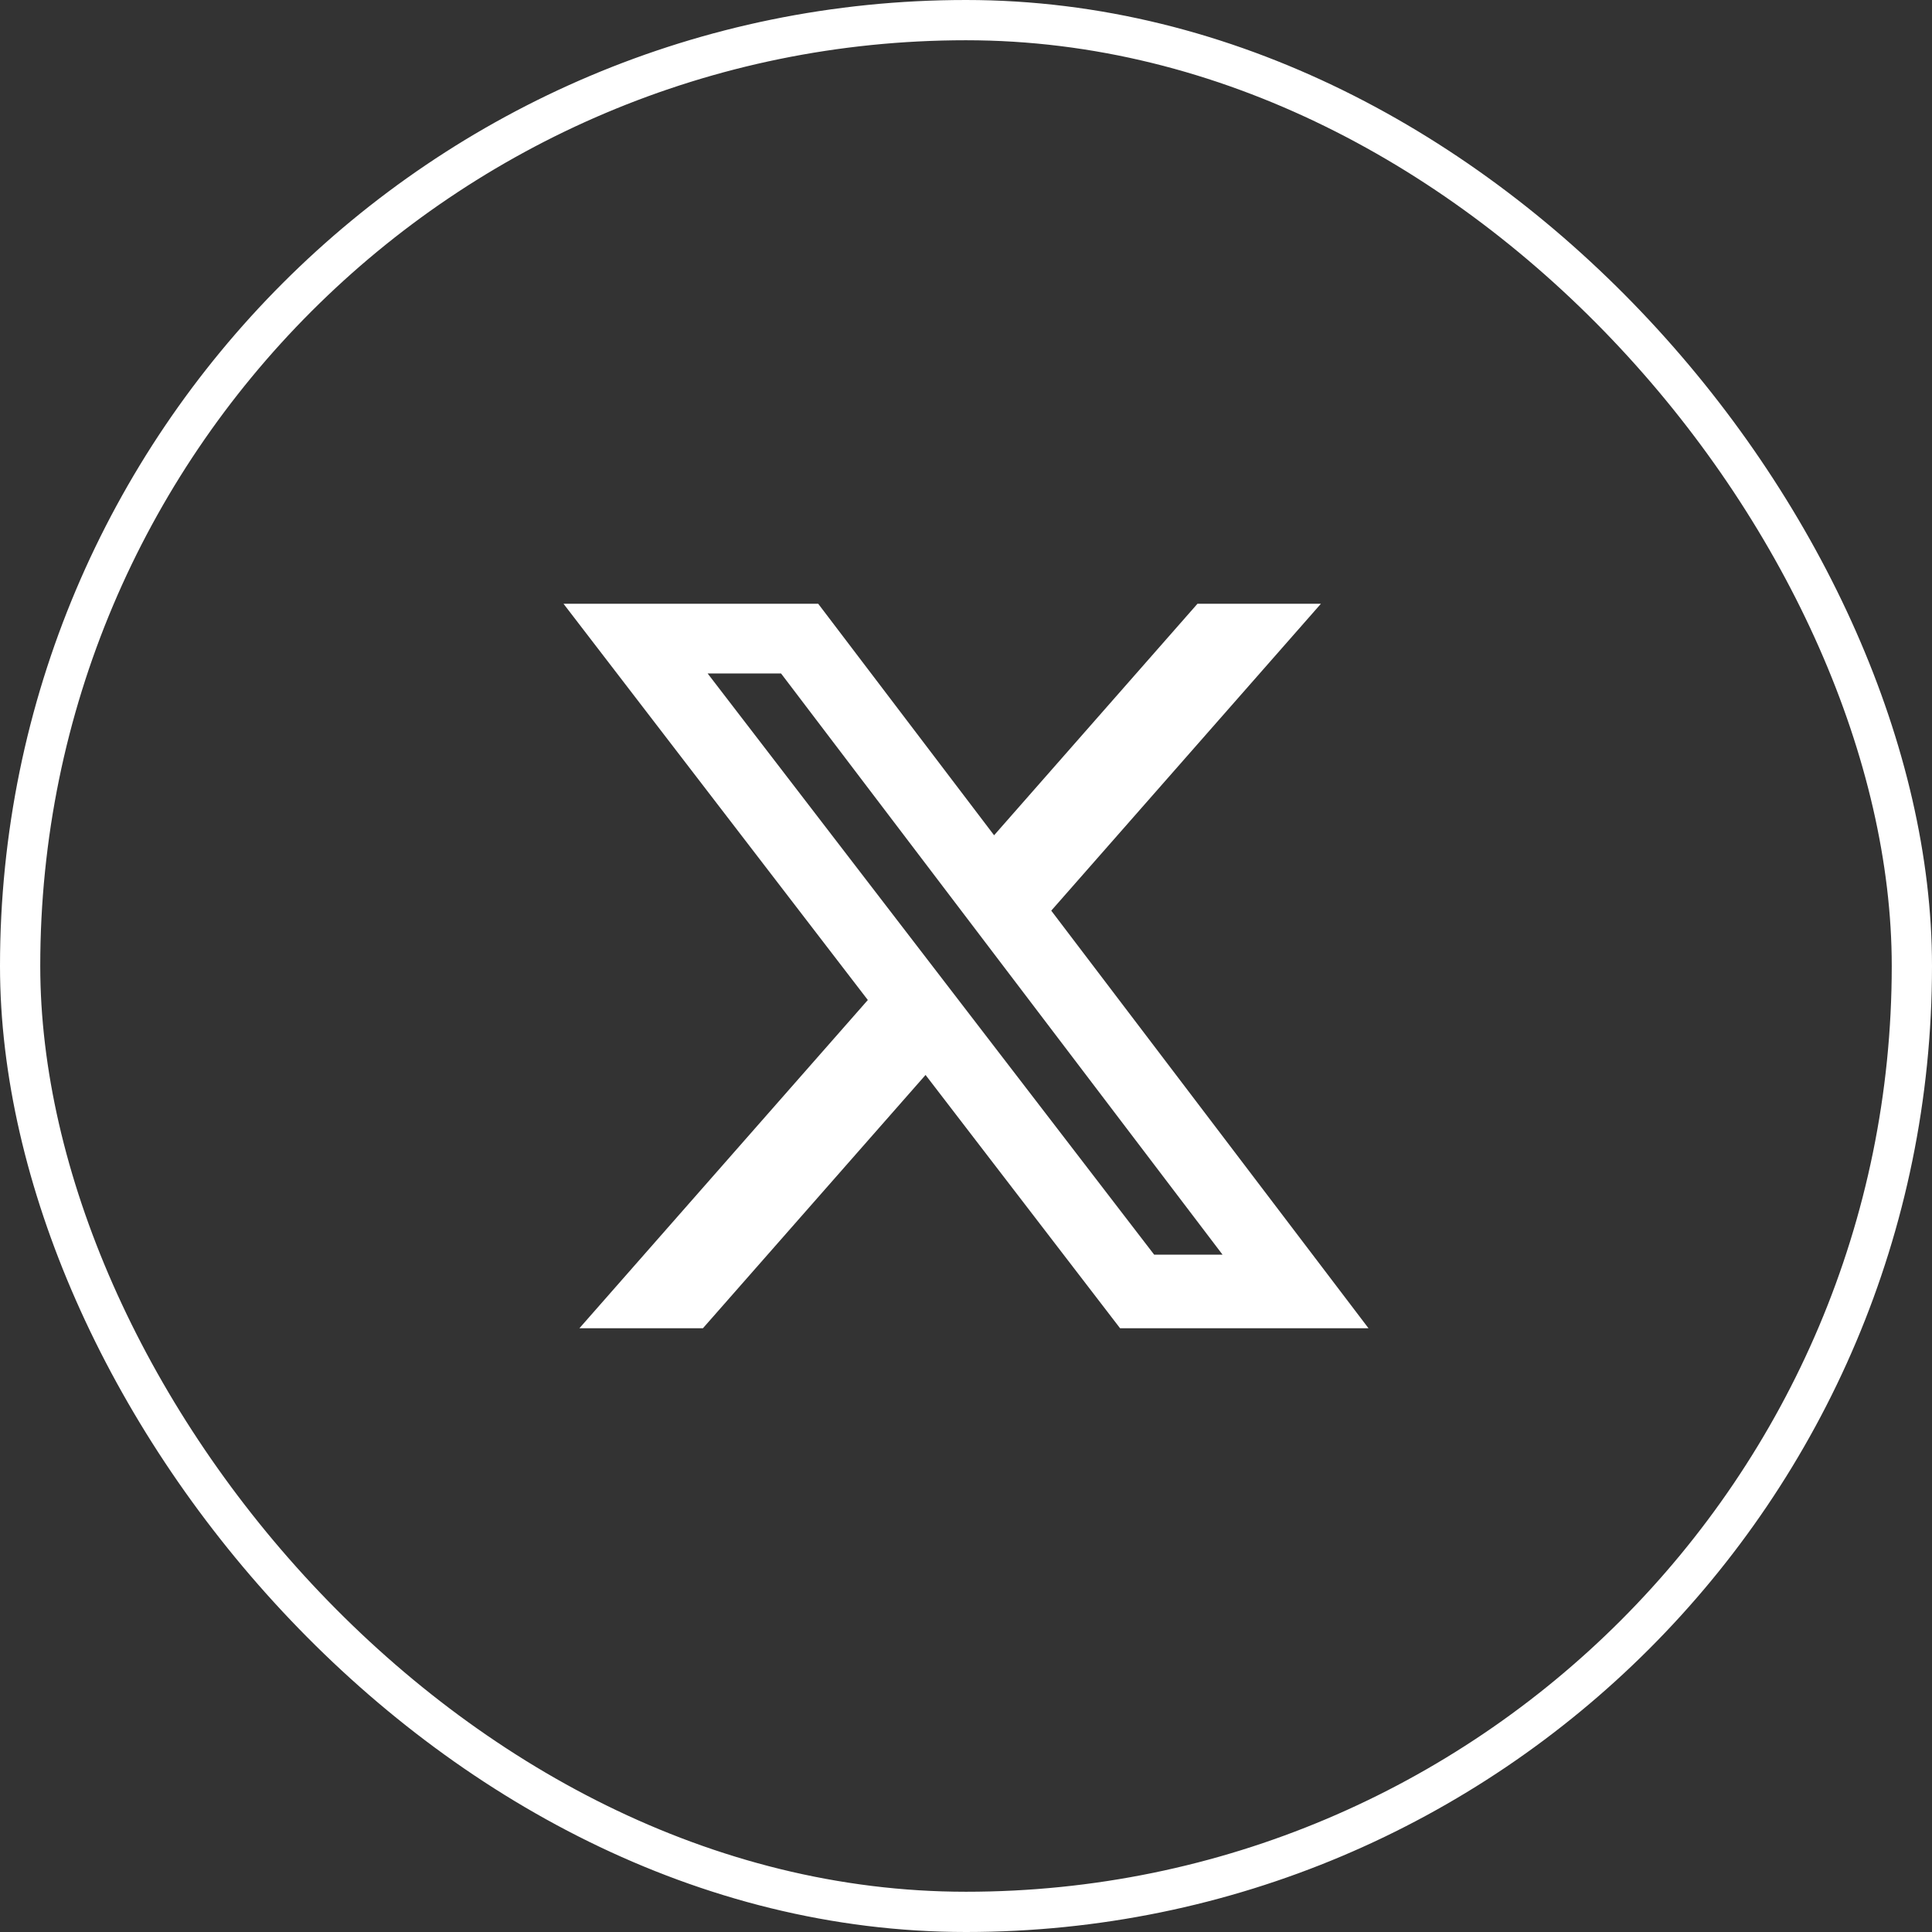 <svg width="48" height="48" viewBox="0 0 48 48" fill="none" xmlns="http://www.w3.org/2000/svg">
<rect x="0" y="0" width="48" height="48" fill="#333333" stroke="none"/>
<rect x="0.5" y="0.5" width="47" height="47" rx="23.5" stroke="white"/>
<path d="M29.751 15H32.818L26.118 22.625L34 33H27.828L22.995 26.707L17.464 33H14.395L21.561 24.845L14 15H20.328L24.698 20.752L29.751 15ZM28.675 31.172H30.374L19.405 16.732H17.581L28.675 31.172Z" fill="white"/>
</svg>
